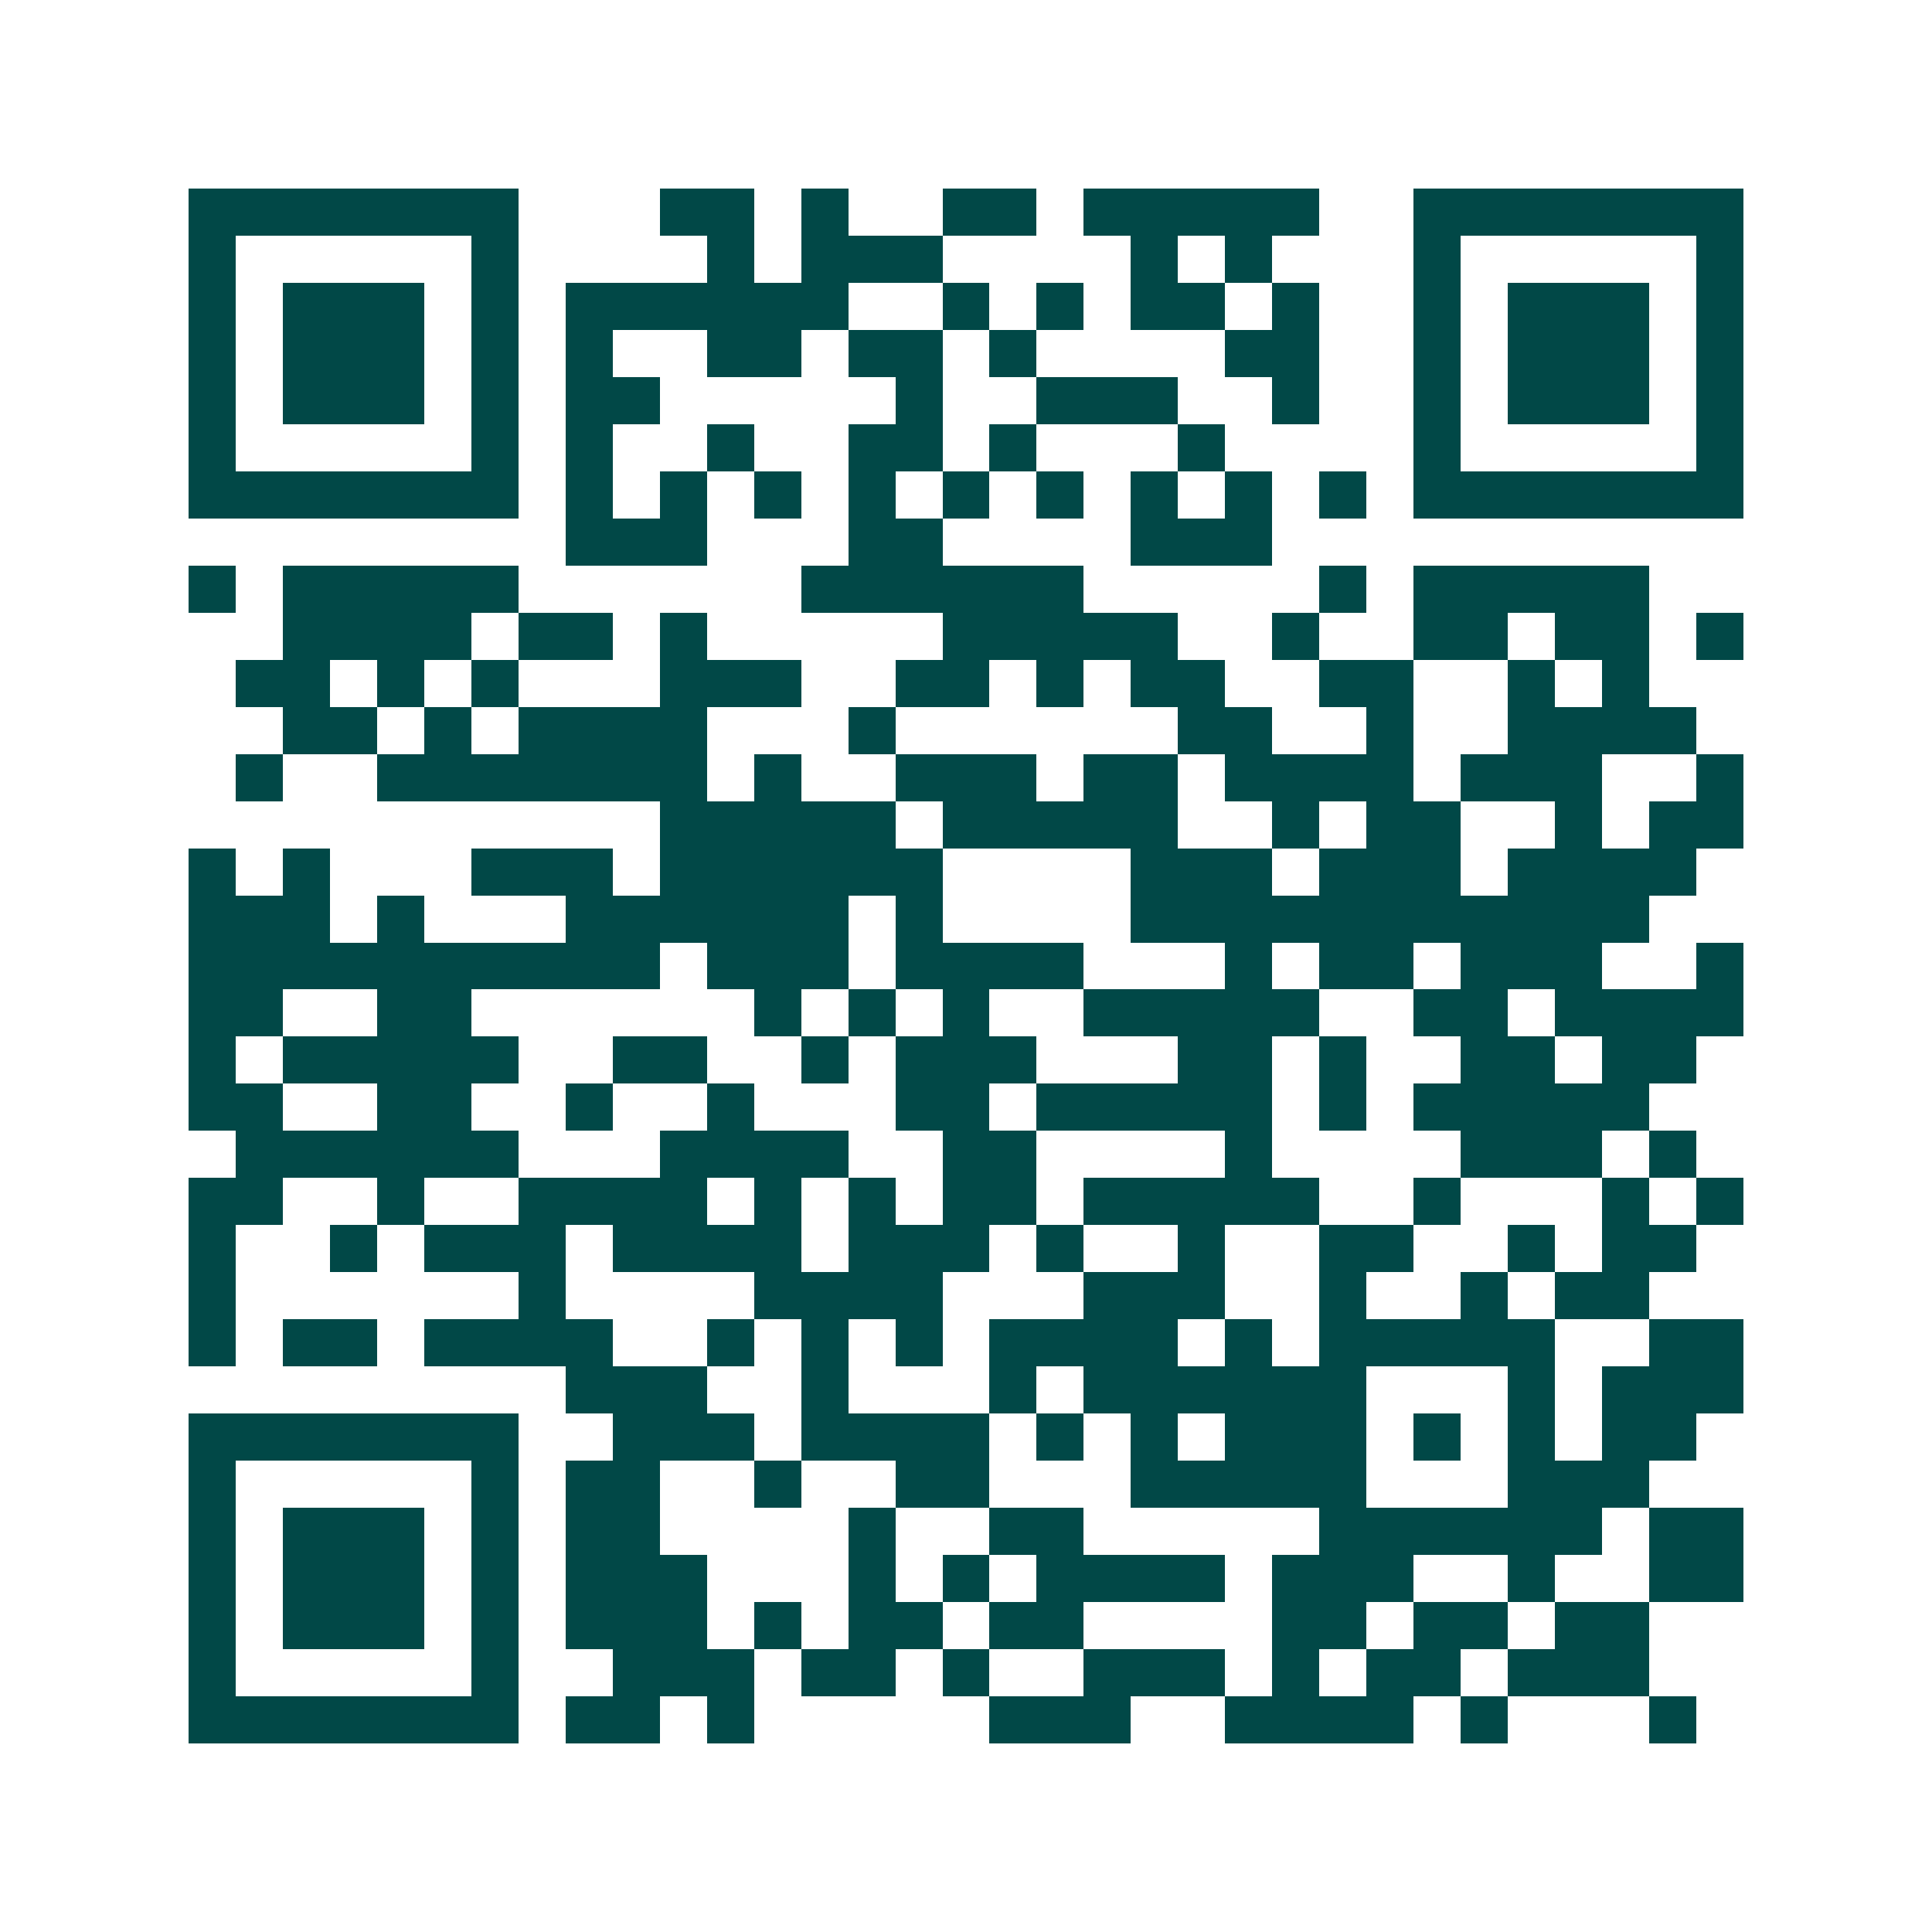 <svg xmlns="http://www.w3.org/2000/svg" width="200" height="200" viewBox="0 0 41 41" shape-rendering="crispEdges"><path fill="#ffffff" d="M0 0h41v41H0z"/><path stroke="#014847" d="M4 4.5h7m3 0h2m1 0h1m2 0h2m1 0h5m2 0h7M4 5.5h1m5 0h1m4 0h1m1 0h3m4 0h1m1 0h1m3 0h1m5 0h1M4 6.5h1m1 0h3m1 0h1m1 0h6m2 0h1m1 0h1m1 0h2m1 0h1m2 0h1m1 0h3m1 0h1M4 7.5h1m1 0h3m1 0h1m1 0h1m2 0h2m1 0h2m1 0h1m4 0h2m2 0h1m1 0h3m1 0h1M4 8.5h1m1 0h3m1 0h1m1 0h2m5 0h1m2 0h3m2 0h1m2 0h1m1 0h3m1 0h1M4 9.5h1m5 0h1m1 0h1m2 0h1m2 0h2m1 0h1m3 0h1m4 0h1m5 0h1M4 10.5h7m1 0h1m1 0h1m1 0h1m1 0h1m1 0h1m1 0h1m1 0h1m1 0h1m1 0h1m1 0h7M12 11.5h3m3 0h2m4 0h3M4 12.5h1m1 0h5m6 0h6m5 0h1m1 0h5M6 13.5h4m1 0h2m1 0h1m5 0h5m2 0h1m2 0h2m1 0h2m1 0h1M5 14.5h2m1 0h1m1 0h1m3 0h3m2 0h2m1 0h1m1 0h2m2 0h2m2 0h1m1 0h1M6 15.5h2m1 0h1m1 0h4m3 0h1m6 0h2m2 0h1m2 0h4M5 16.5h1m2 0h7m1 0h1m2 0h3m1 0h2m1 0h4m1 0h3m2 0h1M14 17.5h5m1 0h5m2 0h1m1 0h2m2 0h1m1 0h2M4 18.5h1m1 0h1m3 0h3m1 0h6m4 0h3m1 0h3m1 0h4M4 19.5h3m1 0h1m3 0h6m1 0h1m4 0h11M4 20.5h10m1 0h3m1 0h4m3 0h1m1 0h2m1 0h3m2 0h1M4 21.5h2m2 0h2m6 0h1m1 0h1m1 0h1m2 0h5m2 0h2m1 0h4M4 22.5h1m1 0h5m2 0h2m2 0h1m1 0h3m3 0h2m1 0h1m2 0h2m1 0h2M4 23.5h2m2 0h2m2 0h1m2 0h1m3 0h2m1 0h5m1 0h1m1 0h5M5 24.5h6m3 0h4m2 0h2m4 0h1m4 0h3m1 0h1M4 25.5h2m2 0h1m2 0h4m1 0h1m1 0h1m1 0h2m1 0h5m2 0h1m3 0h1m1 0h1M4 26.5h1m2 0h1m1 0h3m1 0h4m1 0h3m1 0h1m2 0h1m2 0h2m2 0h1m1 0h2M4 27.5h1m6 0h1m4 0h4m3 0h3m2 0h1m2 0h1m1 0h2M4 28.5h1m1 0h2m1 0h4m2 0h1m1 0h1m1 0h1m1 0h4m1 0h1m1 0h5m2 0h2M12 29.5h3m2 0h1m3 0h1m1 0h6m3 0h1m1 0h3M4 30.5h7m2 0h3m1 0h4m1 0h1m1 0h1m1 0h3m1 0h1m1 0h1m1 0h2M4 31.5h1m5 0h1m1 0h2m2 0h1m2 0h2m3 0h5m3 0h3M4 32.5h1m1 0h3m1 0h1m1 0h2m4 0h1m2 0h2m5 0h6m1 0h2M4 33.5h1m1 0h3m1 0h1m1 0h3m3 0h1m1 0h1m1 0h4m1 0h3m2 0h1m2 0h2M4 34.5h1m1 0h3m1 0h1m1 0h3m1 0h1m1 0h2m1 0h2m4 0h2m1 0h2m1 0h2M4 35.5h1m5 0h1m2 0h3m1 0h2m1 0h1m2 0h3m1 0h1m1 0h2m1 0h3M4 36.5h7m1 0h2m1 0h1m5 0h3m2 0h4m1 0h1m3 0h1"/></svg>
